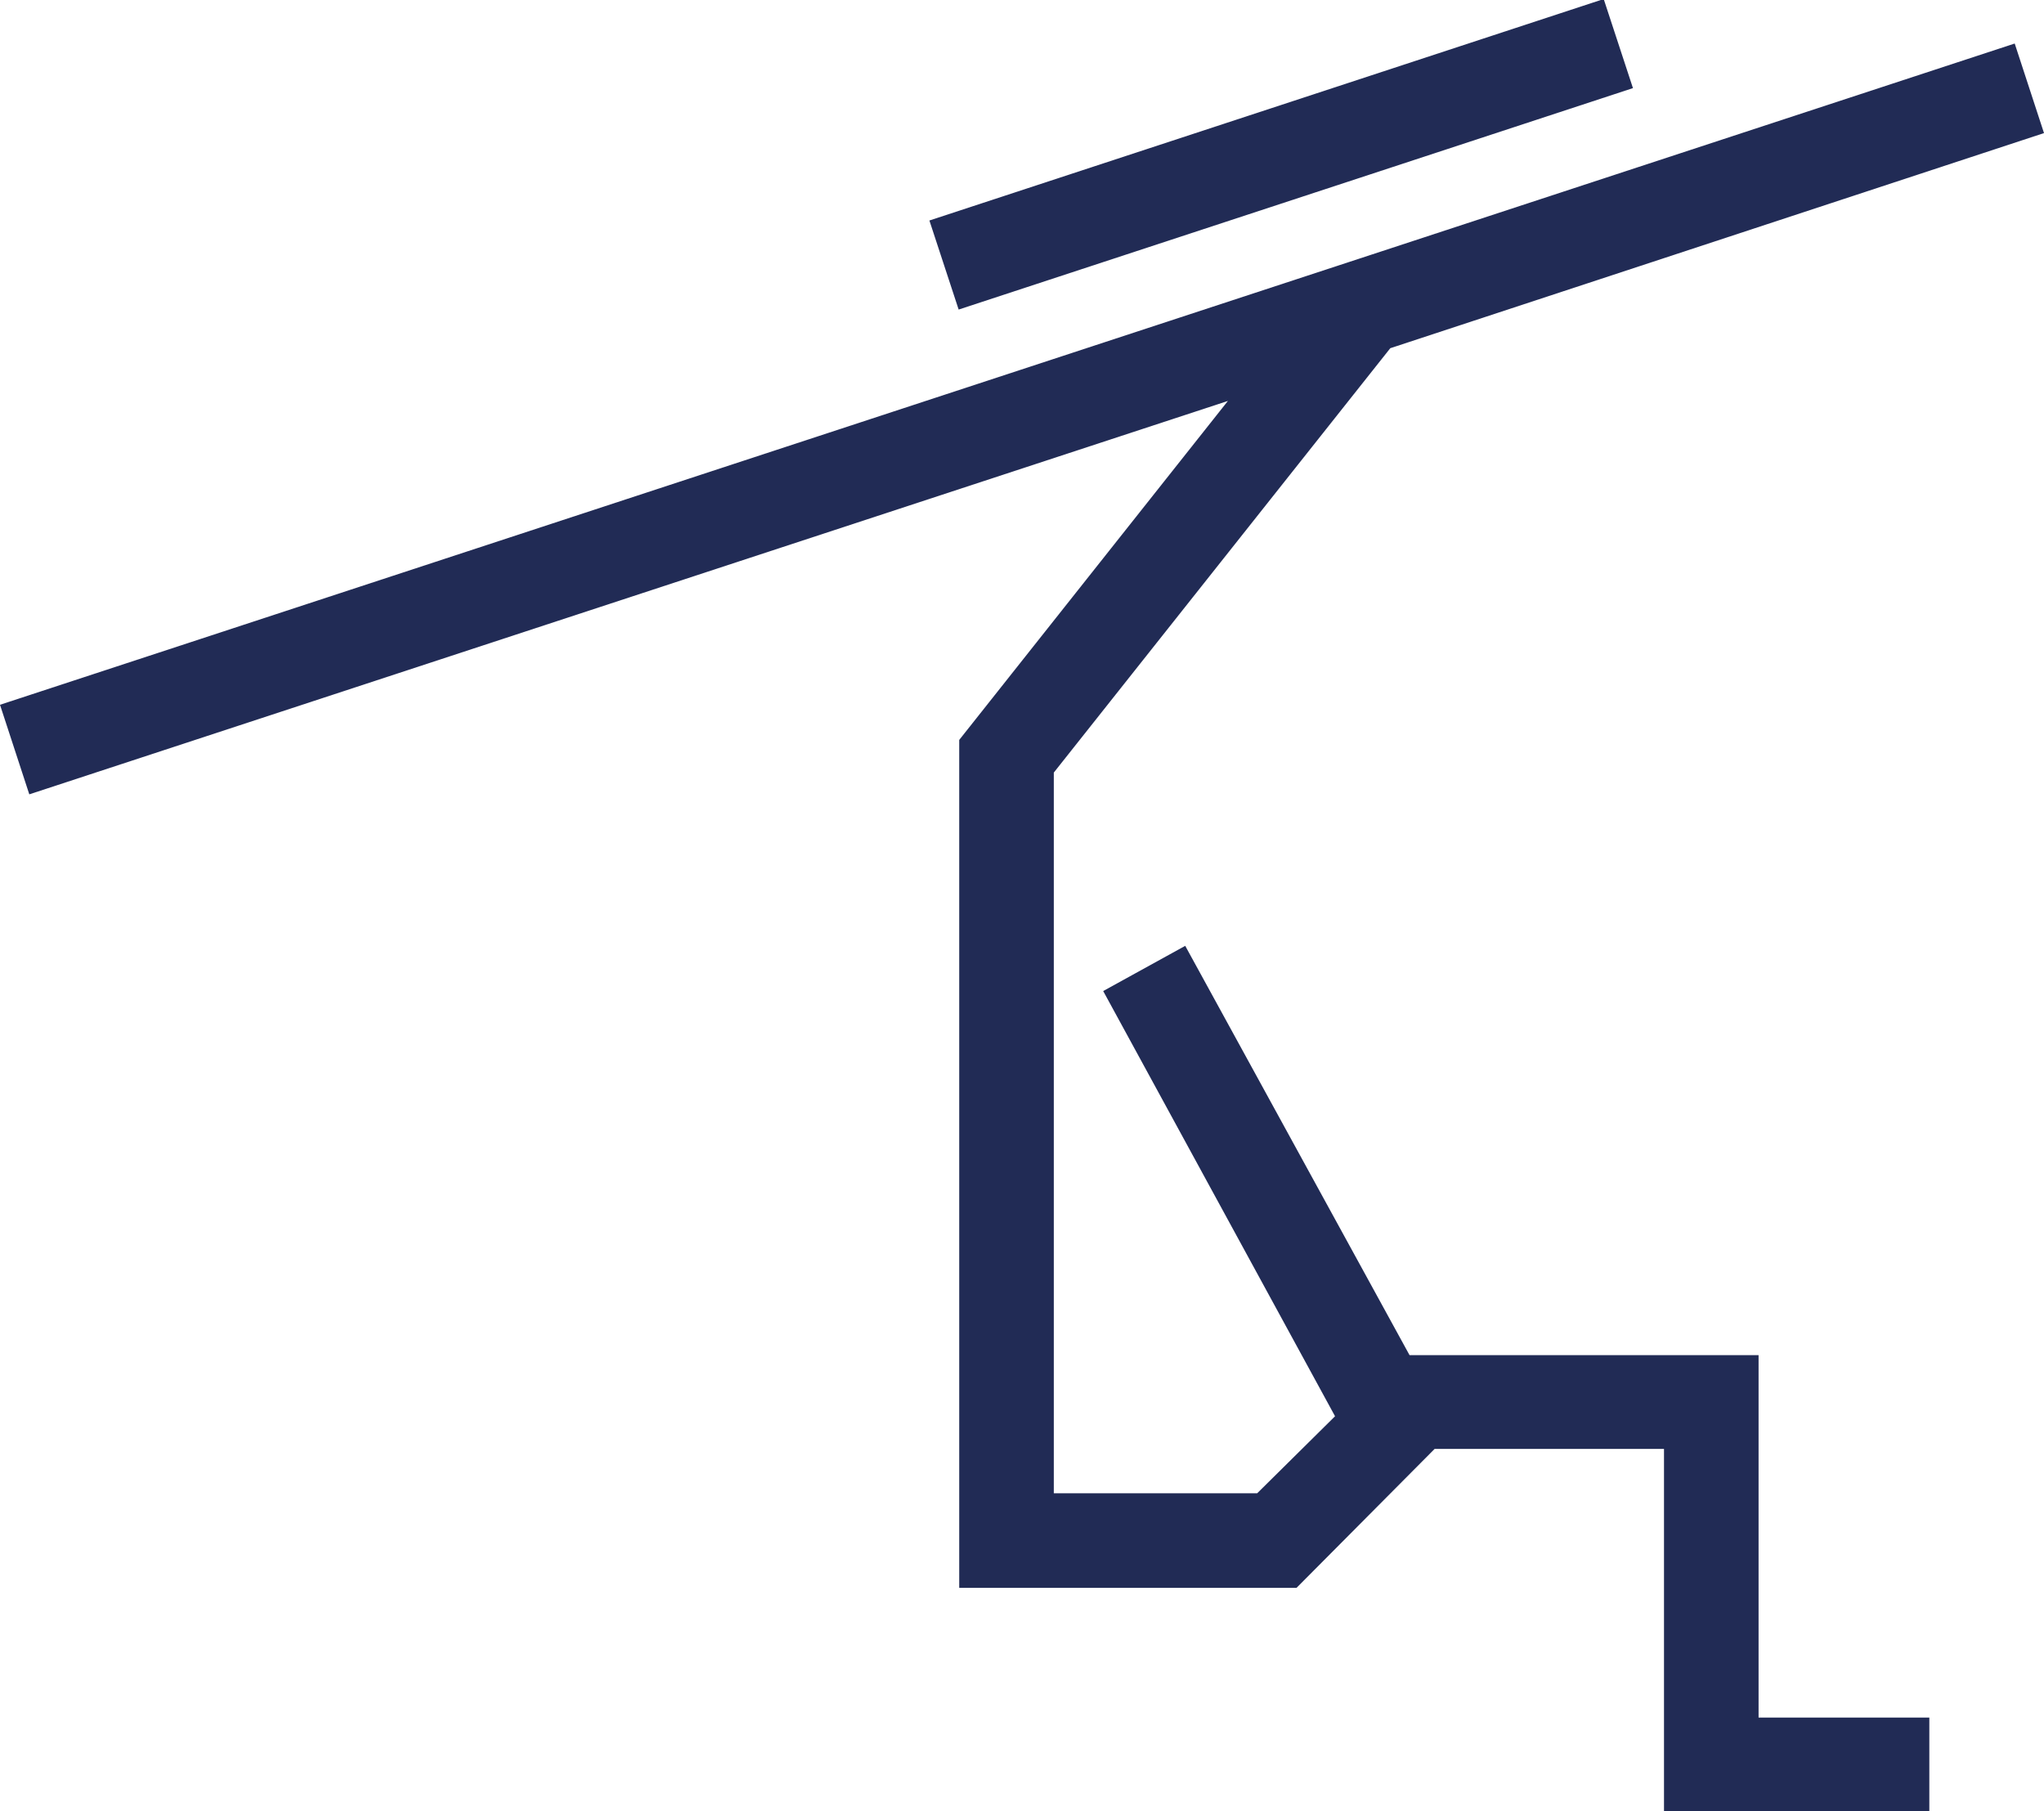 <?xml version="1.0" encoding="utf-8"?>
<!-- Generator: Adobe Illustrator 26.5.0, SVG Export Plug-In . SVG Version: 6.00 Build 0)  -->
<svg version="1.1" id="Vrstva_1" xmlns="http://www.w3.org/2000/svg" xmlns:xlink="http://www.w3.org/1999/xlink" x="0px" y="0px"
	 width="244.2px" height="216.4px" viewBox="0 0 244.2 216.4" style="enable-background:new 0 0 244.2 216.4;" xml:space="preserve"
	>
<style type="text/css">
	.st0{fill:#212B55;}
</style>
<polygon class="st0" points="0,84.2 3.5,94.9 146.7,47.9 114.6,88.4 114.6,189.7 154.9,189.7 171.4,173.1 198.8,173.1 198.8,216.4 
	230.5,216.4 230.5,205.2 210.1,205.2 210.1,161.9 168.4,161.9 141.6,113 131.8,118.4 159.5,169.2 150.2,178.4 125.9,178.4 
	125.9,92.3 166.1,41.6 244.2,15.9 240.7,5.2 "/>
<rect x="110.7" y="12.9" transform="matrix(0.95 -0.312 0.312 0.95 1.847 48.627)" class="st0" width="84.8" height="11.2"/>
</svg>
